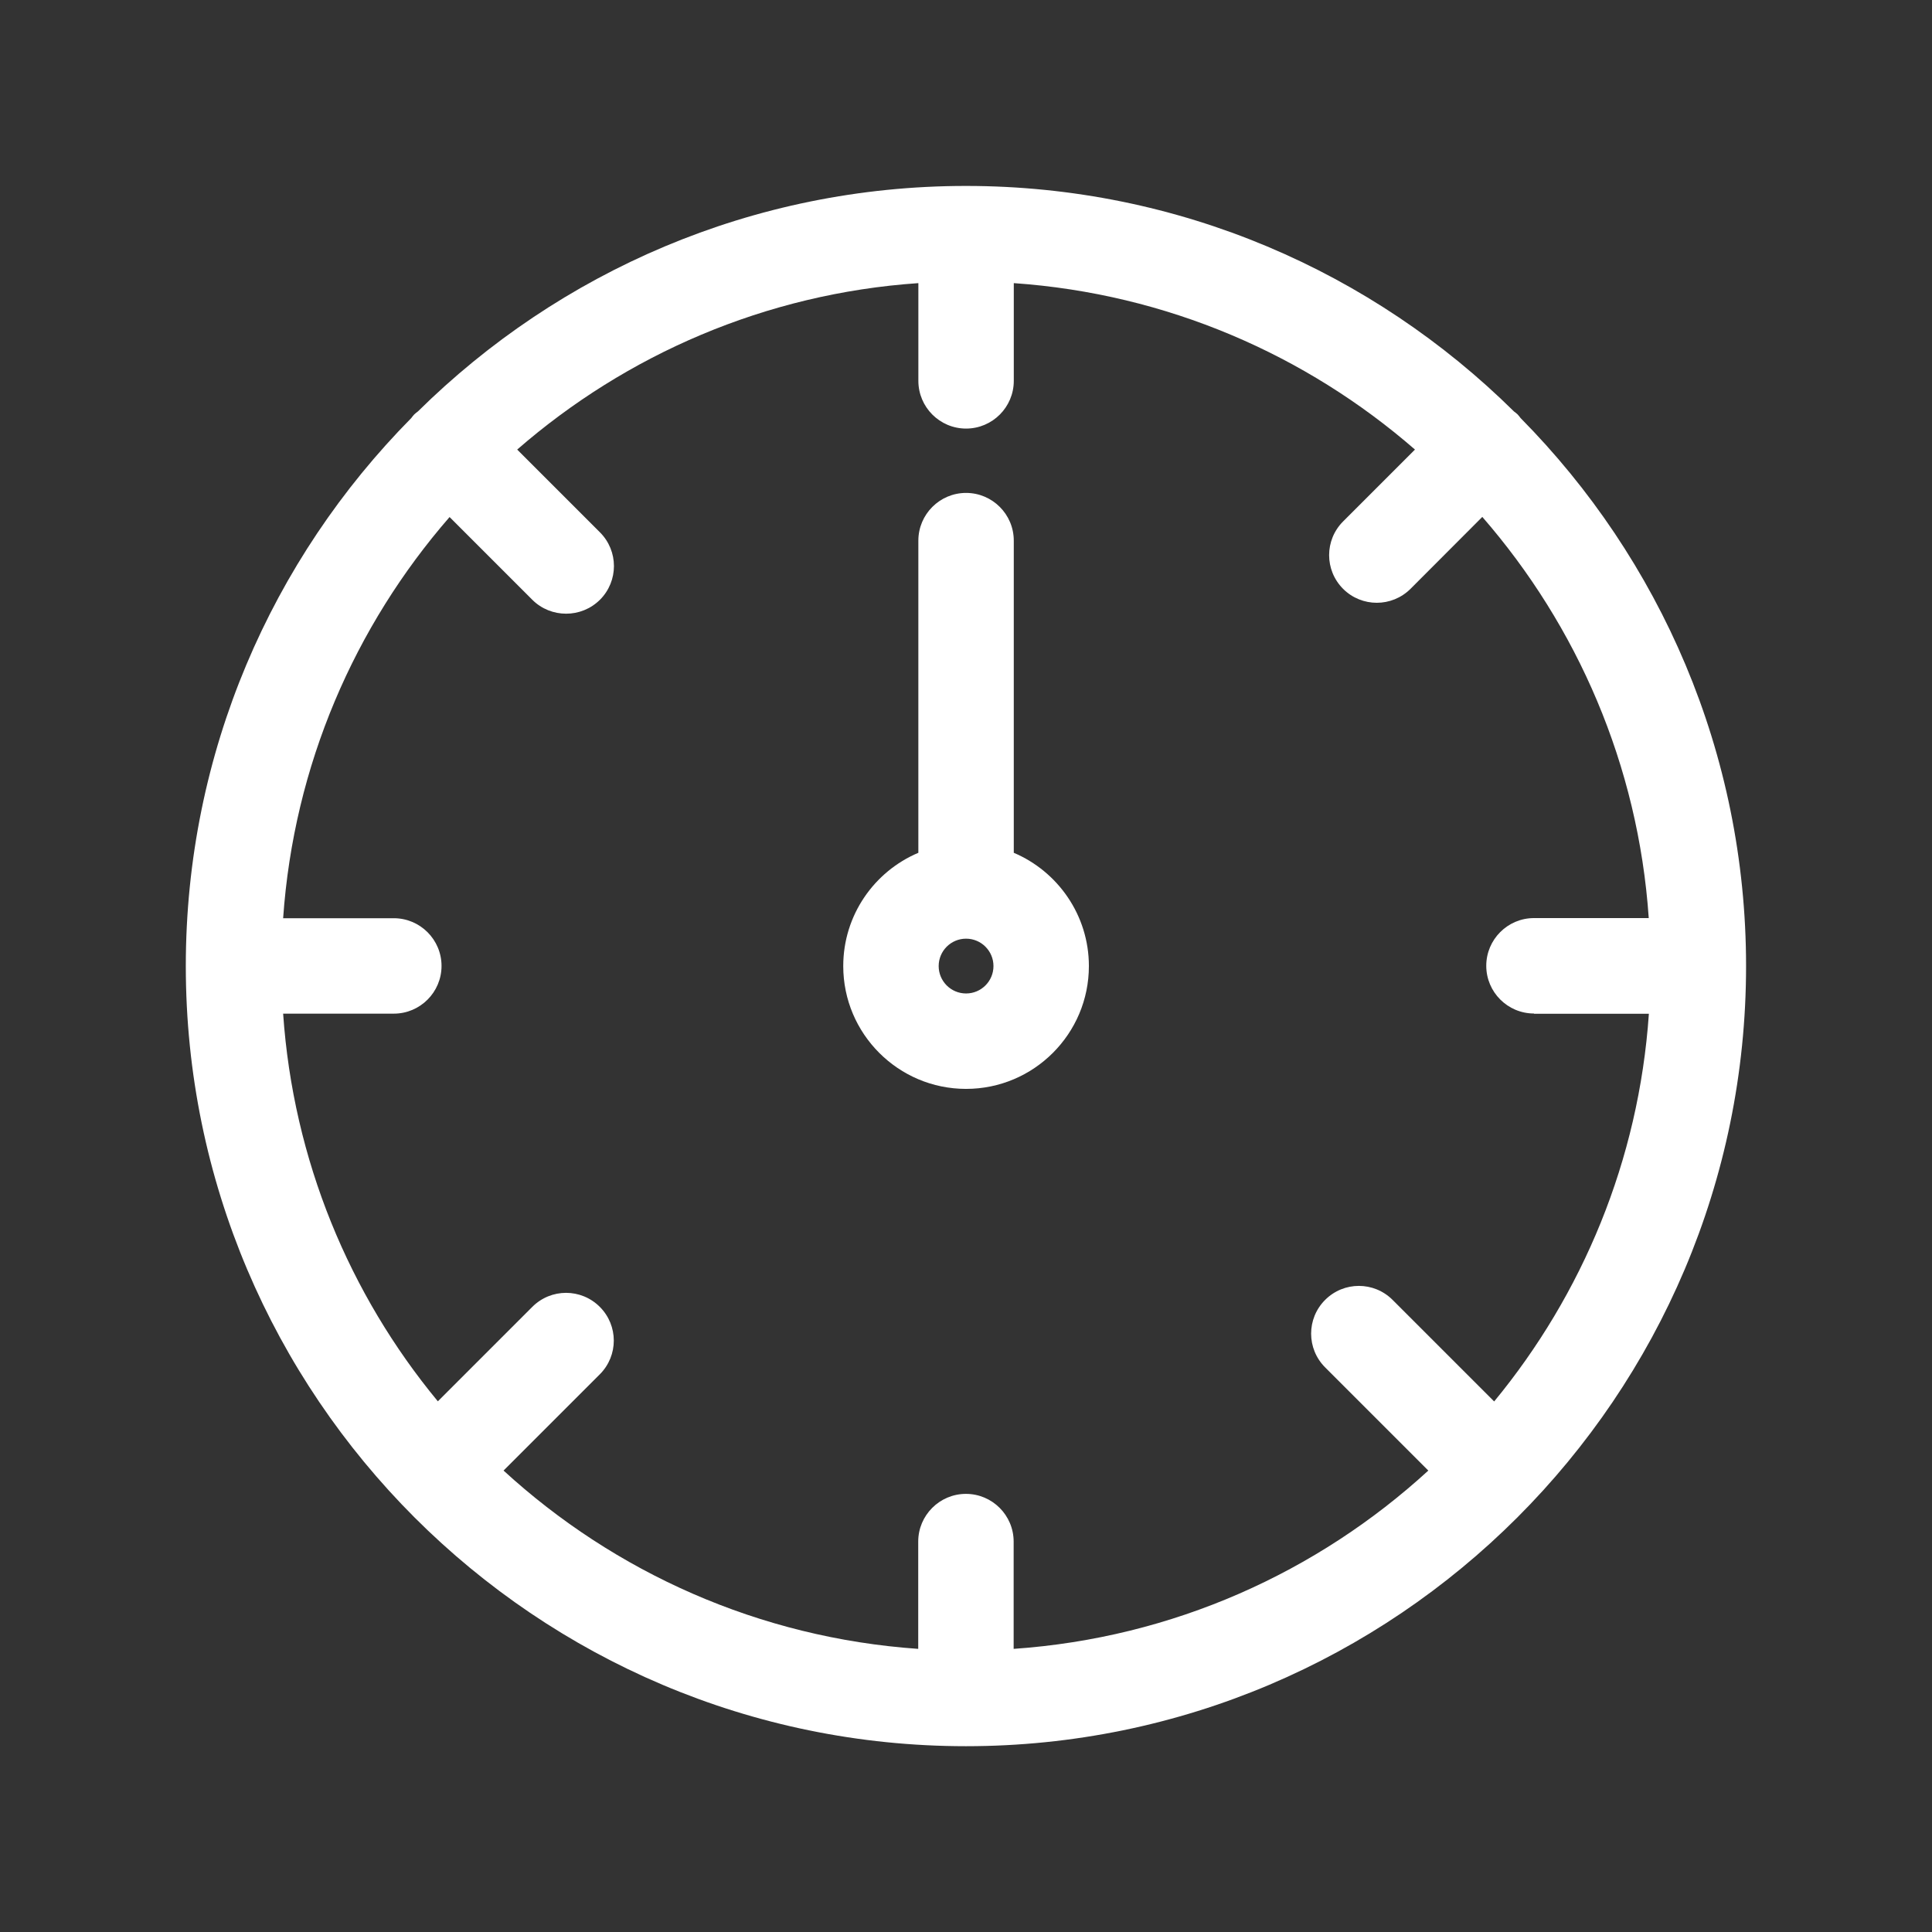 <svg viewBox="0 0 141.73 141.73" xmlns="http://www.w3.org/2000/svg" data-name="Layer 1" id="Layer_1">
  <rect x="0" y="0" width="141.73" height="141.73" fill="#333333" stroke="none"/>
  <defs>
    <style>
      .cls-1 {
        fill: #fff;
        stroke-width: 0px;
      }
    </style>
  </defs>
  <path d="M111.55,30.67c-.07-.09-.14-.19-.22-.27s-.18-.15-.27-.22c-10.34-10.22-24.54-16.54-40.2-16.54s-29.85,6.32-40.2,16.54c-.09.07-.19.14-.27.22-.08.08-.15.18-.22.27-10.22,10.34-16.54,24.54-16.54,40.2,0,31.56,25.67,57.23,57.23,57.23s57.23-25.67,57.23-57.23c0-15.65-6.32-29.86-16.54-40.2ZM112.54,74.37h8.42c-.74,10.76-4.88,20.59-11.35,28.44l-7.45-7.45c-1.37-1.37-3.58-1.37-4.95,0-1.37,1.37-1.37,3.58,0,4.95l7.57,7.57c-8.14,7.46-18.73,12.27-30.42,13.08v-7.87c0-1.93-1.57-3.5-3.5-3.5s-3.5,1.57-3.5,3.5v7.87c-11.68-.81-22.28-5.62-30.42-13.08l7.06-7.06c1.37-1.37,1.37-3.58,0-4.95-1.37-1.37-3.58-1.37-4.95,0l-6.93,6.93c-6.48-7.84-10.61-17.68-11.35-28.44h8.12c1.93,0,3.5-1.57,3.5-3.5s-1.57-3.5-3.5-3.5h-8.12c.78-11.22,5.25-21.43,12.21-29.43l6.07,6.07c.68.68,1.58,1.02,2.48,1.02s1.79-.34,2.48-1.02c1.37-1.37,1.37-3.58,0-4.95l-6.07-6.07c8-6.96,18.21-11.44,29.43-12.21v7.17c0,1.93,1.57,3.5,3.5,3.5s3.5-1.57,3.5-3.5v-7.17c11.22.78,21.43,5.25,29.43,12.21l-5.27,5.27c-1.37,1.37-1.37,3.58,0,4.95.68.68,1.58,1.02,2.47,1.02s1.79-.34,2.48-1.03l5.26-5.27c6.96,8,11.44,18.21,12.21,29.43h-8.42c-1.93,0-3.5,1.57-3.5,3.5s1.57,3.5,3.5,3.5Z" class="cls-1"></path>
  <path d="M74.37,62.56v-22.9c0-1.93-1.57-3.5-3.5-3.5s-3.5,1.57-3.5,3.5v22.9c-3.24,1.37-5.51,4.58-5.51,8.31,0,4.97,4.04,9.01,9.01,9.01s9.01-4.04,9.01-9.01c0-3.73-2.28-6.94-5.51-8.31ZM70.87,72.88c-1.11,0-2.01-.9-2.01-2.01s.9-2.01,2.01-2.01,2.01.9,2.01,2.01-.9,2.01-2.01,2.01Z" class="cls-1"></path>
</svg>